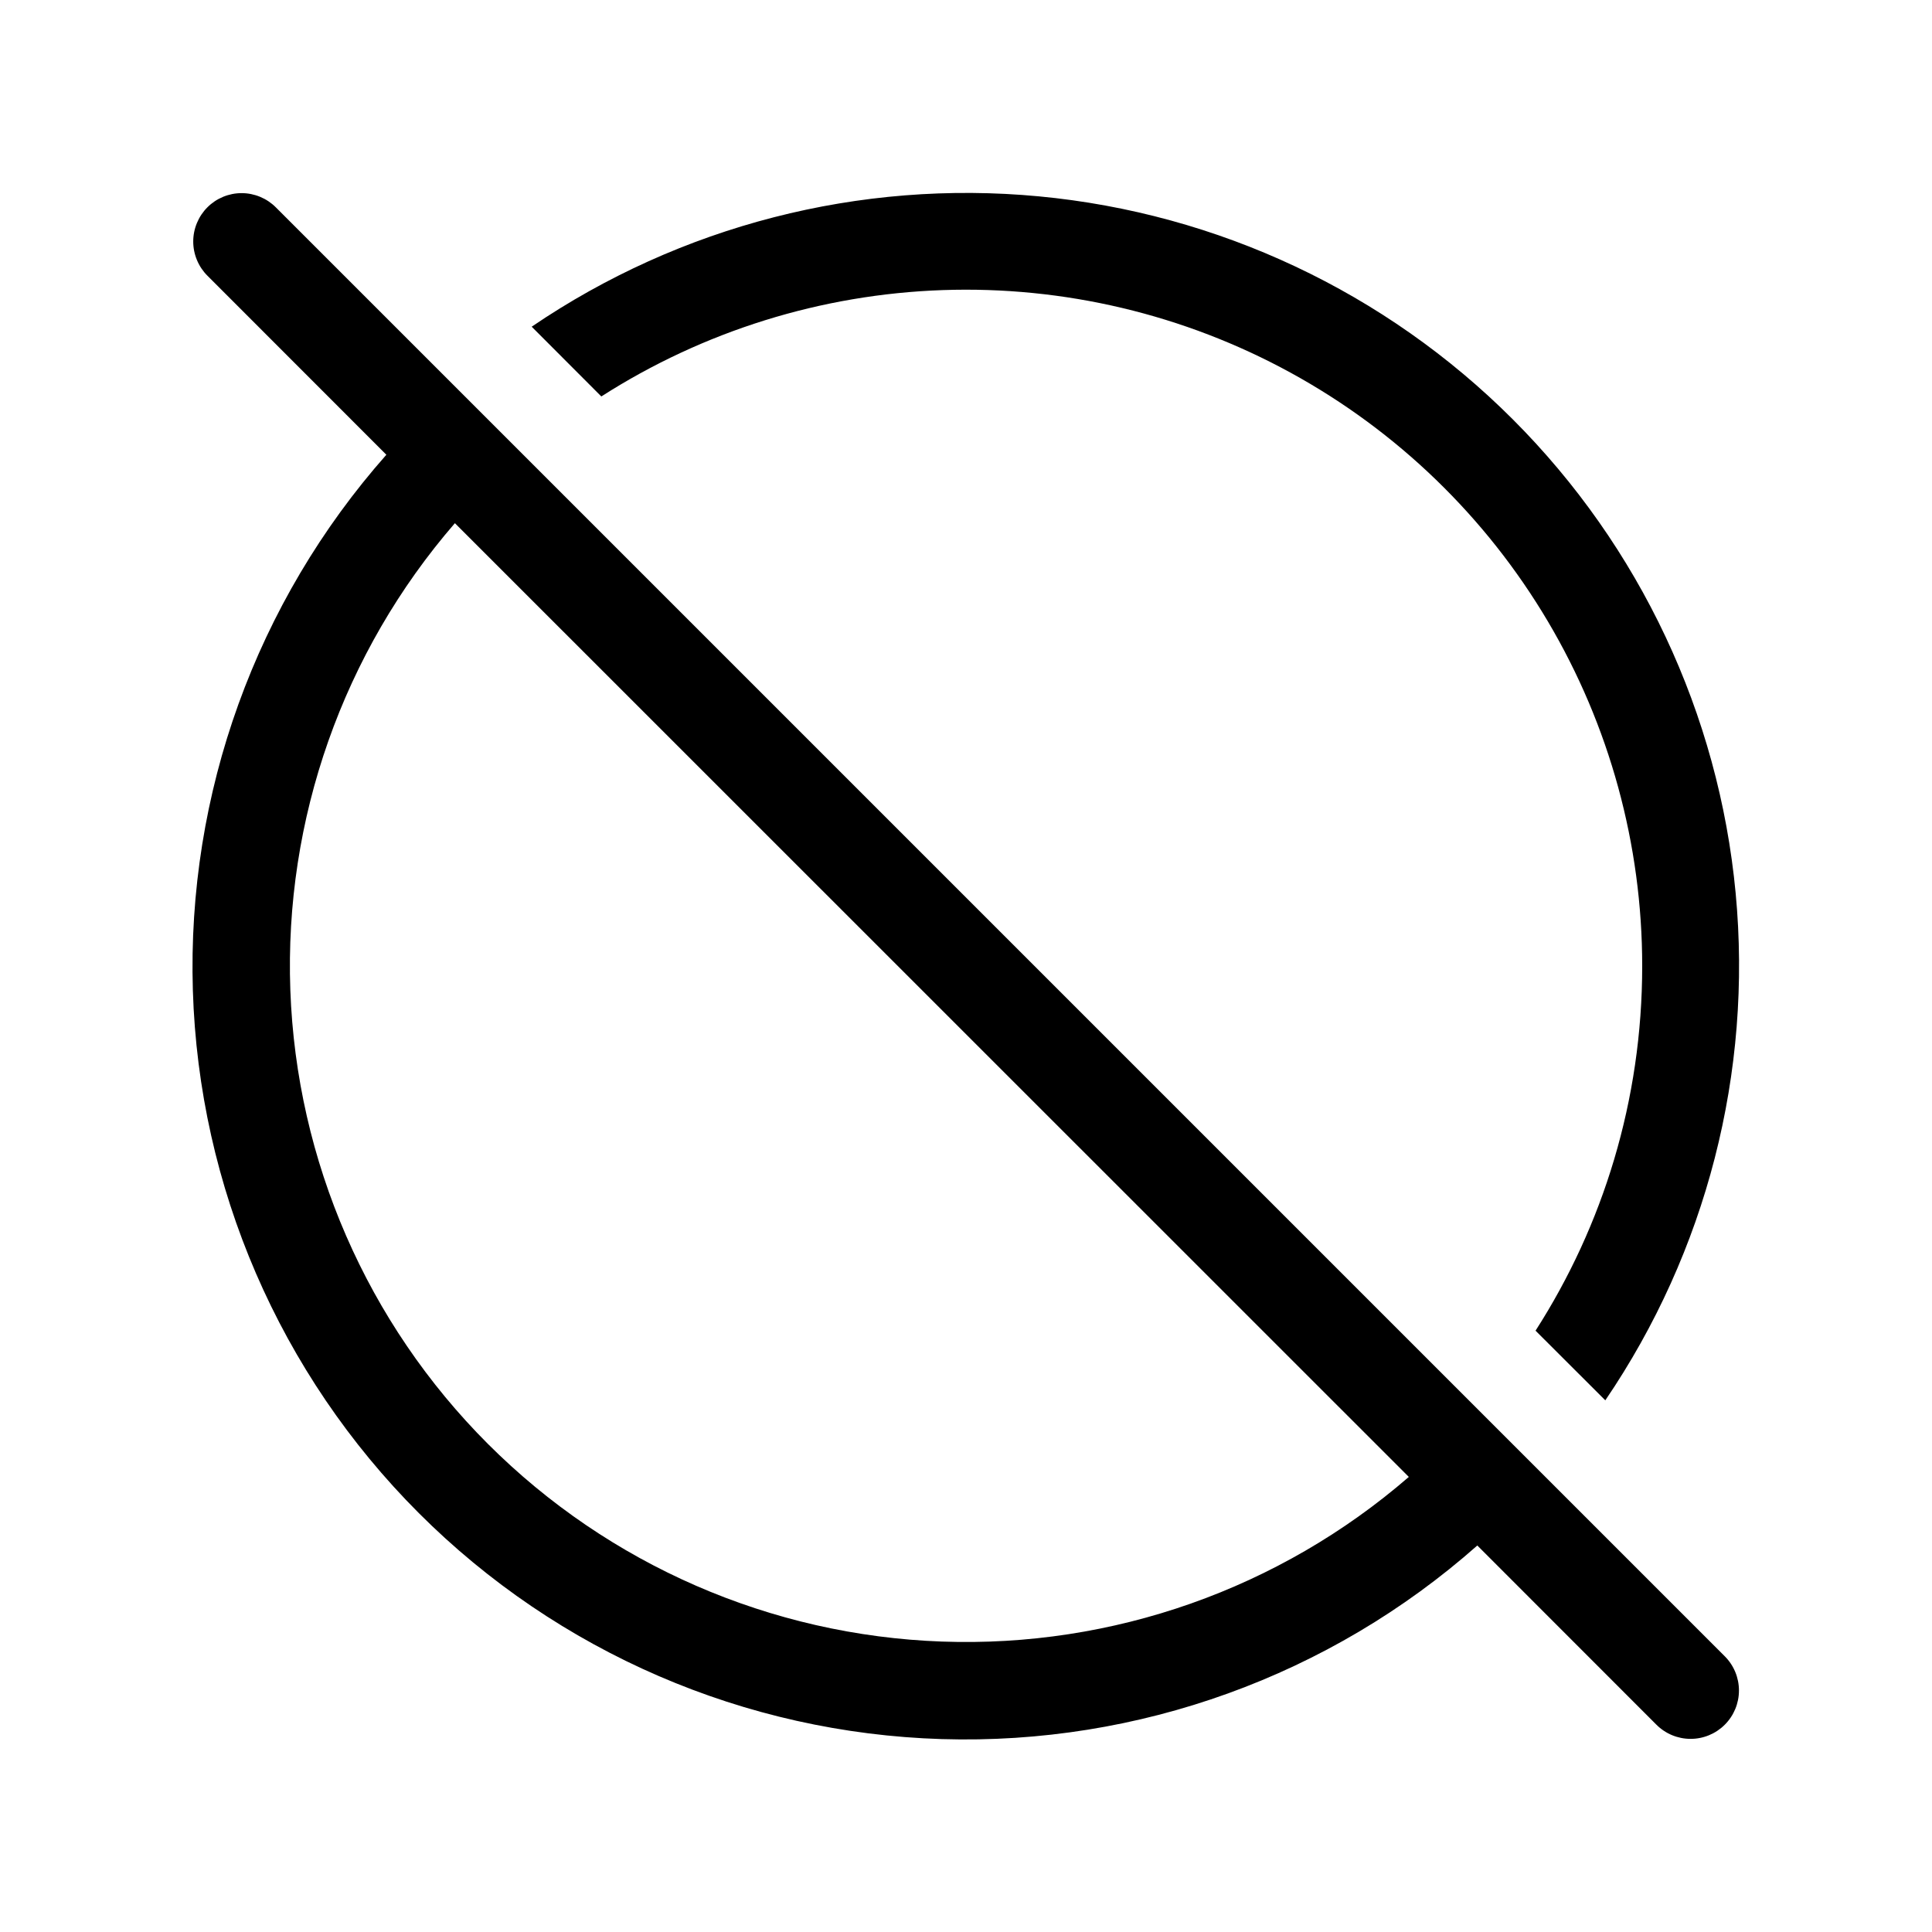 <?xml version="1.0" encoding="UTF-8"?> <svg xmlns="http://www.w3.org/2000/svg" width="113" height="113" viewBox="0 0 113 113" fill="none"><path d="M22.6 26.6L12.131 16.125C11.868 15.863 11.66 15.551 11.518 15.207C11.375 14.864 11.302 14.496 11.302 14.125C11.302 13.754 11.375 13.386 11.518 13.043C11.66 12.699 11.868 12.388 12.131 12.125C12.393 11.862 12.705 11.654 13.048 11.512C13.392 11.37 13.759 11.296 14.131 11.296C14.502 11.296 14.87 11.37 15.213 11.512C15.556 11.654 15.868 11.862 16.131 12.125L100.881 96.875C101.411 97.405 101.709 98.125 101.709 98.875C101.709 99.625 101.411 100.345 100.881 100.875C100.35 101.406 99.631 101.704 98.881 101.704C98.131 101.704 97.411 101.406 96.881 100.875L86.406 90.394C77.785 98.019 66.581 102.069 55.077 101.717C43.574 101.365 32.637 96.639 24.499 88.501C16.361 80.363 11.633 69.428 11.28 57.924C10.927 46.421 14.976 35.216 22.6 26.595M82.405 86.388L26.606 30.6C20.061 38.159 16.622 47.916 16.981 57.908C17.34 67.9 21.47 77.385 28.54 84.455C35.61 91.525 45.095 95.654 55.087 96.013C65.078 96.372 74.835 92.933 82.394 86.388M96.05 56.5C96.05 64.353 93.762 71.676 89.812 77.829L93.892 81.903C99.808 73.203 102.504 62.712 101.516 52.238C100.528 41.764 95.916 31.962 88.477 24.523C81.038 17.084 71.237 12.472 60.762 11.484C50.288 10.496 39.797 13.192 31.098 19.108L35.171 23.188C41.148 19.36 48.045 17.212 55.138 16.967C62.231 16.723 69.259 18.391 75.485 21.798C81.711 25.205 86.906 30.225 90.524 36.33C94.143 42.436 96.051 49.403 96.05 56.5Z" fill="black"></path></svg> 